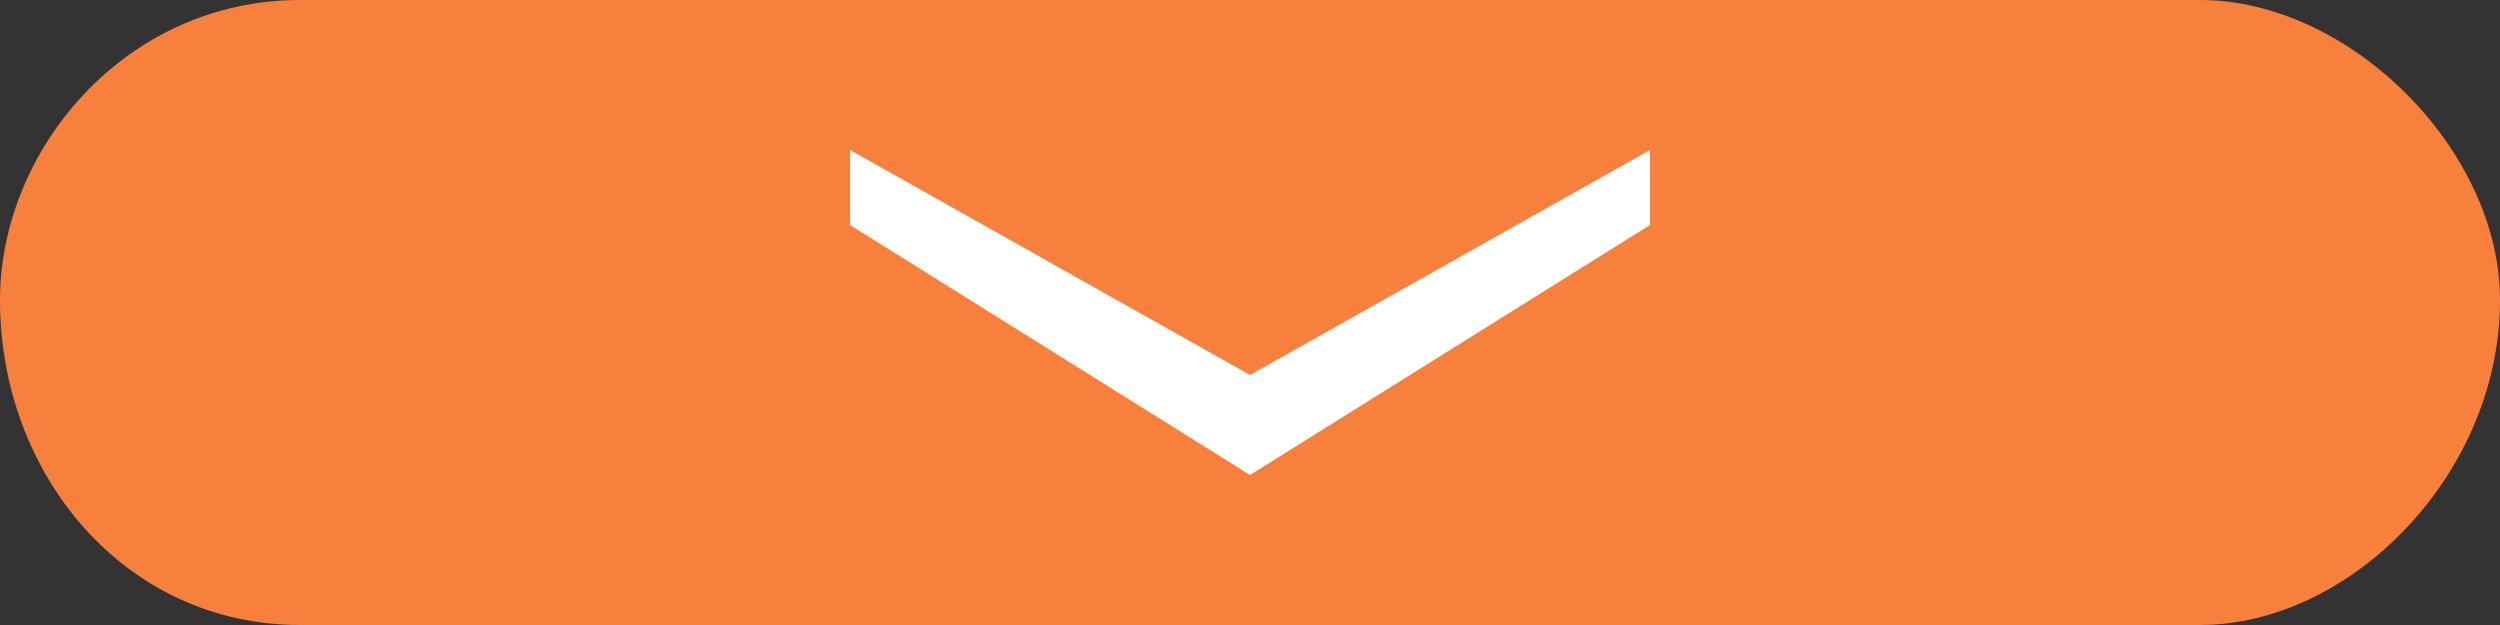 <svg xmlns="http://www.w3.org/2000/svg" xml:space="preserve" fill-rule="evenodd" clip-rule="evenodd" image-rendering="optimizeQuality" shape-rendering="geometricPrecision" text-rendering="geometricPrecision" viewBox="0 0 10 2.5">
  <rect x="0" y="0" width="10" height="2.5" fill="#333333" stroke="none"/>
  <path fill="#f8803d" d="M0 1.2C0 .6.5 0 1.2 0h7.6c.6 0 1.2.6 1.2 1.2 0 .7-.6 1.3-1.2 1.3H1.2C.5 2.5 0 1.9 0 1.2z"/>
  <path fill="#fff" d="M6.6.6v.3L5 1.9 3.4.9V.6l1.6.9z"/>
</svg>
